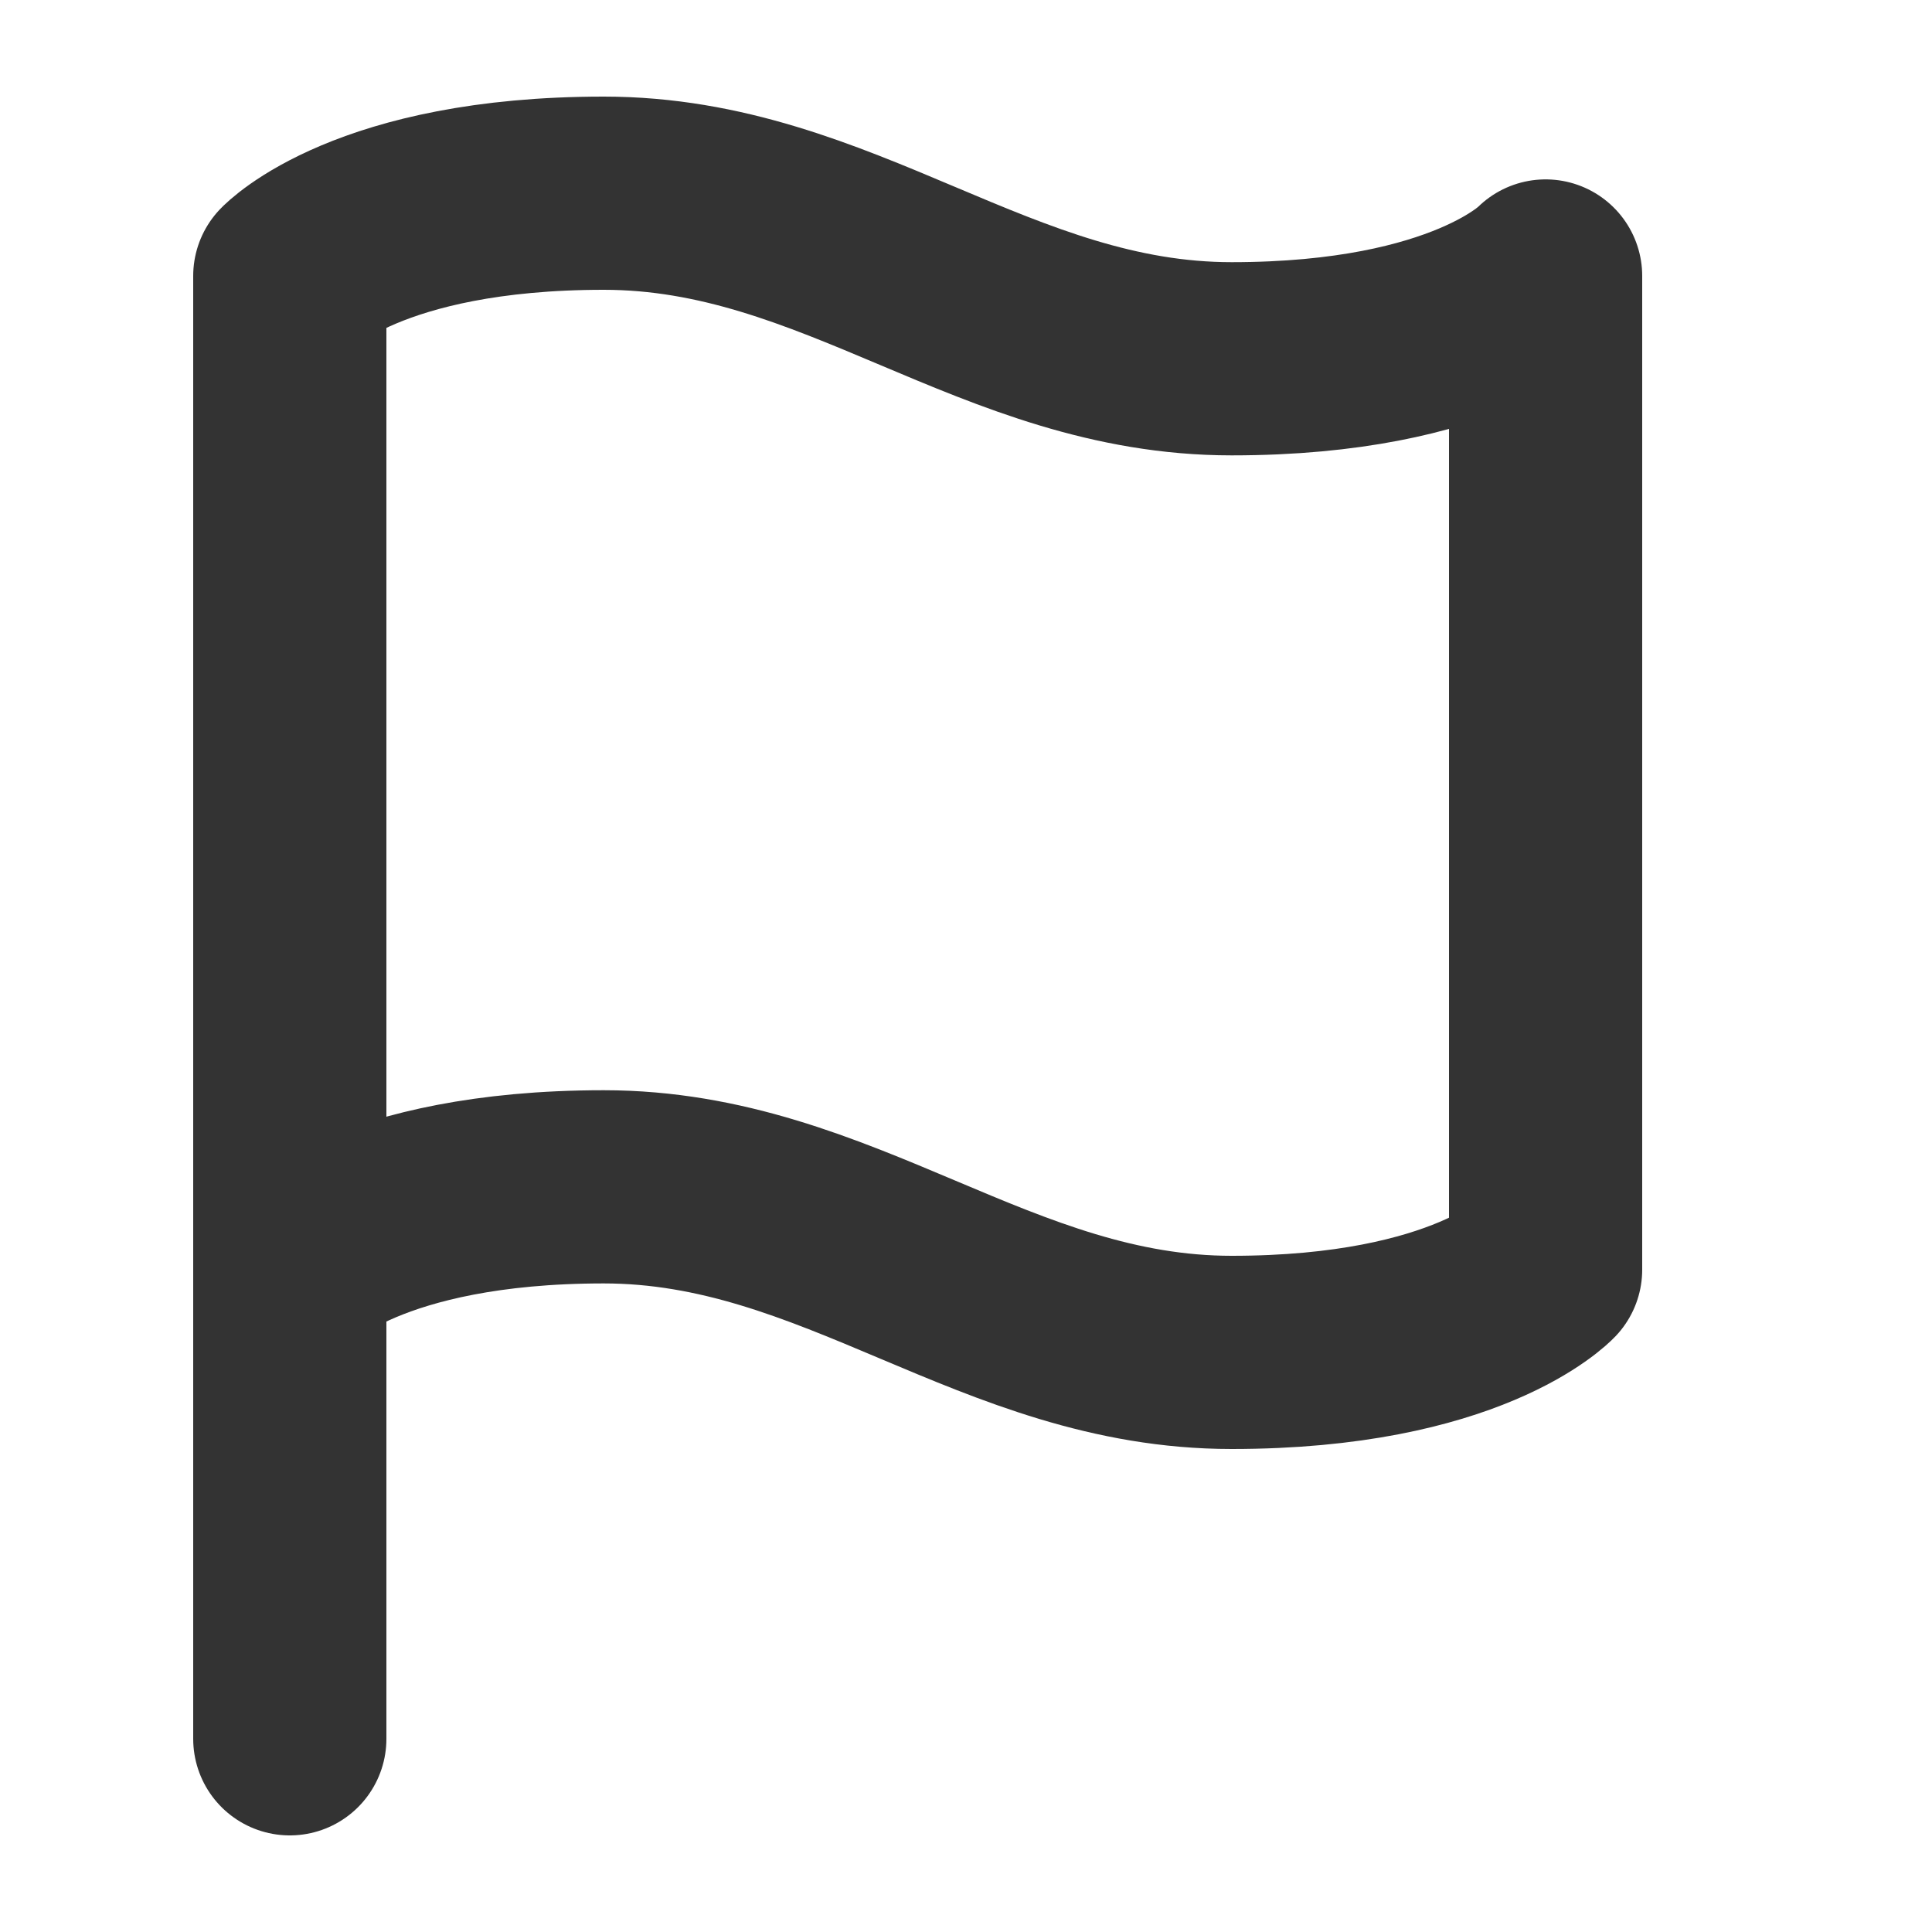 <svg width="20" height="20" fill="none" xmlns="http://www.w3.org/2000/svg"><g opacity=".8" stroke="#000" stroke-width="2" stroke-linecap="round" stroke-linejoin="round"><path d="M3 13.143s.813-.857 3.25-.857c2.438 0 4.063 1.714 6.5 1.714 2.438 0 3.25-.857 3.25-.857V2.857s-.813.857-3.25.857C10.312 3.714 8.687 2 6.25 2 3.812 2 3 2.857 3 2.857v10.286zM3 18v-6"/></g></svg>